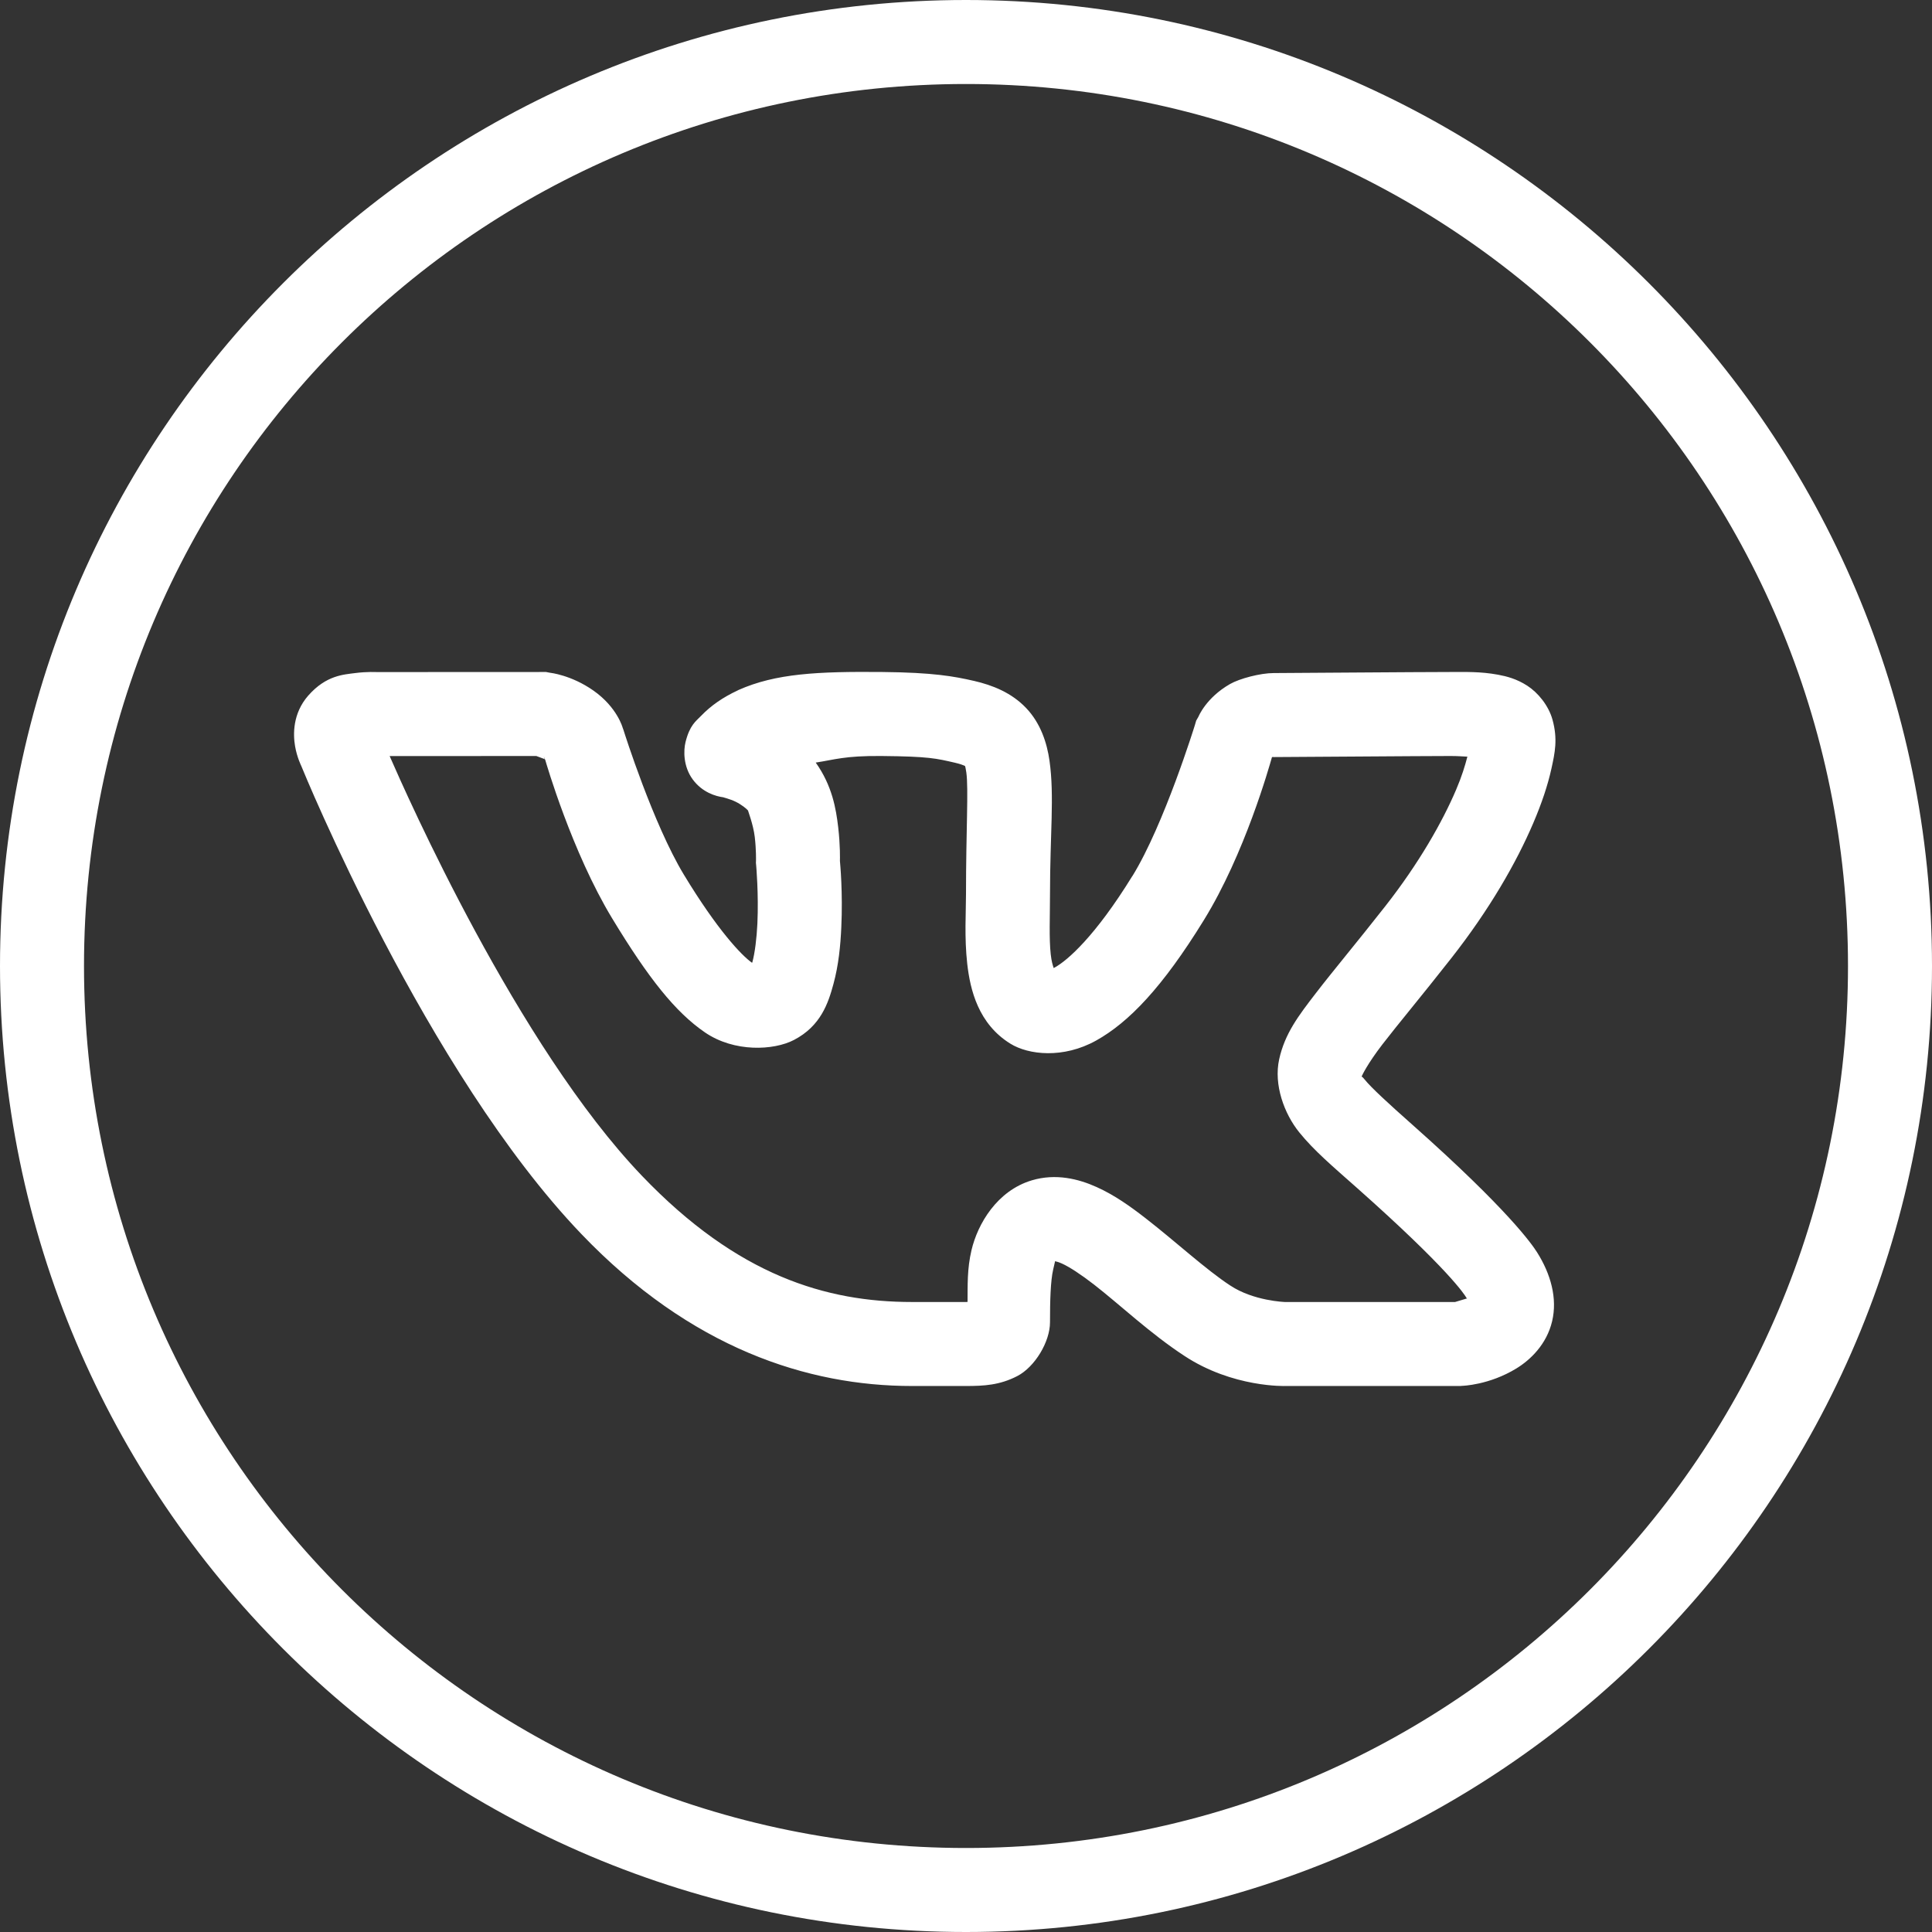 <?xml version="1.0" encoding="UTF-8"?> <svg xmlns="http://www.w3.org/2000/svg" width="148" height="148" viewBox="0 0 148 148" fill="none"><rect x="0" y="0" width="148" height="148" fill="#333333" stroke="none"/> <path d="M74 0C33.169 0 0 33.169 0 74C0 114.831 33.169 148 74 148C114.831 148 148 114.831 148 74C148 33.169 114.831 0 74 0ZM74 6.435C111.353 6.435 141.565 36.647 141.565 74C141.565 111.353 111.353 141.565 74 141.565C36.647 141.565 6.435 111.353 6.435 74C6.435 36.647 36.647 6.435 74 6.435ZM41.832 51.478L28.85 51.484C28.85 51.484 28.107 51.443 27.209 51.56C26.312 51.677 24.987 51.732 23.628 53.269L23.621 53.276L23.615 53.282C22.406 54.664 22.452 56.273 22.603 57.159C22.754 58.041 23.094 58.705 23.094 58.705V58.711C23.218 59.017 32.645 82.114 44.528 94.523C52.91 103.282 61.875 106.174 69.859 106.174H74C75.362 106.174 76.579 106.112 77.927 105.414C79.276 104.715 80.435 102.788 80.435 101.291C80.435 99.679 80.474 98.116 80.68 97.244C80.872 96.431 80.798 96.63 80.875 96.629C80.952 96.645 81.092 96.678 81.359 96.798C81.933 97.058 82.819 97.637 83.803 98.401C85.767 99.925 88.094 102.138 90.703 103.849C94.44 106.325 98.495 106.174 98.495 106.174H111.867L112.012 106.161C112.012 106.161 114.064 106.115 116.172 104.823C117.226 104.177 118.478 102.992 118.899 101.216C119.32 99.44 118.783 97.576 117.749 95.937C117.371 95.336 115.539 92.68 108.223 86.185C106.332 84.508 105.043 83.322 104.534 82.691C104.353 82.467 104.338 82.488 104.301 82.477C104.344 82.367 104.767 81.477 105.897 80.007C107.076 78.476 108.867 76.342 111.17 73.409C114.105 69.67 116.164 66.075 117.46 63.041C118.108 61.524 118.567 60.147 118.842 58.9C119.118 57.652 119.337 56.615 118.93 55.136C118.627 54.034 117.803 53.048 116.995 52.528C116.187 52.007 115.434 51.811 114.758 51.686C113.406 51.435 112.213 51.478 111.101 51.478C108.772 51.478 98.419 51.56 97.565 51.56C96.562 51.56 94.962 51.977 94.222 52.402C92.384 53.455 91.809 54.897 91.809 54.897L91.633 55.205L91.532 55.55C91.532 55.55 89.175 63.176 86.75 67.106H86.744C83.893 71.737 81.766 73.573 80.831 74.094C80.731 74.15 80.786 74.12 80.718 74.157C80.644 73.944 80.552 73.651 80.491 73.108C80.355 71.884 80.435 70.162 80.435 68.495C80.435 63.88 80.781 61.002 80.397 58.278C80.205 56.915 79.716 55.398 78.6 54.231C77.484 53.063 76.043 52.489 74.603 52.157H74.597C73.097 51.812 71.48 51.515 67.597 51.478C62.648 51.432 59.426 51.586 56.562 52.861L56.531 52.88L56.505 52.892C55.374 53.424 54.482 54.033 53.697 54.846C53.304 55.253 52.838 55.55 52.515 56.845C52.354 57.492 52.336 58.718 53.068 59.71C53.8 60.703 54.826 61.002 55.431 61.08C55.319 61.066 55.907 61.195 56.361 61.419C56.815 61.644 57.209 61.967 57.31 62.098V62.104C57.268 62.05 57.704 63.134 57.819 64.122C57.934 65.109 57.913 65.906 57.913 65.906L57.907 66.101L57.926 66.296C57.926 66.296 58.123 68.482 58.02 70.739C57.968 71.867 57.826 73.003 57.637 73.698C57.627 73.735 57.622 73.722 57.611 73.755C56.806 73.192 54.948 71.232 52.389 67.006C50.024 63.097 47.809 56.066 47.809 56.066L47.758 55.908L47.702 55.758C47.702 55.758 47.289 54.187 45.465 52.905C43.755 51.701 42.128 51.535 42.128 51.535L41.832 51.478ZM41.085 57.913C41.269 57.98 41.653 58.119 41.725 58.152L41.65 57.926L41.751 58.158L41.763 58.164V58.171H41.77C41.608 58.058 41.745 58.17 41.763 58.196C41.852 58.499 43.817 65.266 46.885 70.337C49.68 74.952 51.744 77.538 53.998 79.084C56.25 80.628 59.277 80.469 60.816 79.668C62.873 78.6 63.448 76.845 63.845 75.382C64.243 73.92 64.384 72.437 64.448 71.034C64.571 68.357 64.361 66.167 64.342 65.95C64.345 65.829 64.373 64.784 64.21 63.374C64.044 61.953 63.748 60.188 62.488 58.416C63.9 58.206 64.684 57.886 67.534 57.913C71.168 57.947 71.721 58.099 73.152 58.428C73.931 58.608 74.017 58.757 73.943 58.68C73.87 58.603 73.937 58.551 74.025 59.176C74.201 60.426 74 63.632 74 68.495C74 69.866 73.868 71.799 74.094 73.824C74.321 75.847 74.953 78.436 77.4 79.951C78.794 80.814 81.457 81.11 83.966 79.712C86.476 78.314 89.052 75.632 92.224 70.481C95.357 65.403 97.23 58.726 97.433 58.02C97.433 58.02 97.469 57.997 97.49 57.982C97.546 57.985 97.474 57.995 97.565 57.995C98.757 57.995 108.925 57.913 111.101 57.913C111.699 57.913 111.962 57.945 112.408 57.963C112.228 58.658 111.985 59.467 111.54 60.508C110.495 62.956 108.7 66.131 106.105 69.438C103.868 72.287 102.13 74.353 100.801 76.08C99.472 77.807 98.428 79.169 97.992 81.139C97.556 83.108 98.388 85.33 99.525 86.738C100.663 88.146 102.07 89.332 103.949 90.998C111.028 97.282 112.189 99.185 112.301 99.362V99.368C112.42 99.558 112.343 99.367 112.389 99.463C111.987 99.588 111.51 99.729 111.465 99.739H98.445H98.426C98.426 99.739 96.031 99.661 94.253 98.482L94.247 98.476H94.241C92.36 97.244 90.087 95.132 87.749 93.317C86.581 92.41 85.391 91.559 84.01 90.935C82.63 90.311 80.881 89.869 79.04 90.42C76.375 91.218 74.896 93.754 74.421 95.768C74.08 97.213 74.13 98.471 74.119 99.733C74.028 99.738 74.107 99.739 74 99.739H69.859C63.319 99.739 56.516 97.743 49.178 90.074C39.638 80.112 31.127 60.846 29.849 57.919L41.085 57.913ZM97.207 57.938C97.148 57.951 97.315 57.964 97.452 57.976C97.433 57.986 97.453 57.967 97.427 57.982C97.424 57.928 97.285 57.921 97.207 57.938Z" fill="white"></path> </svg> 